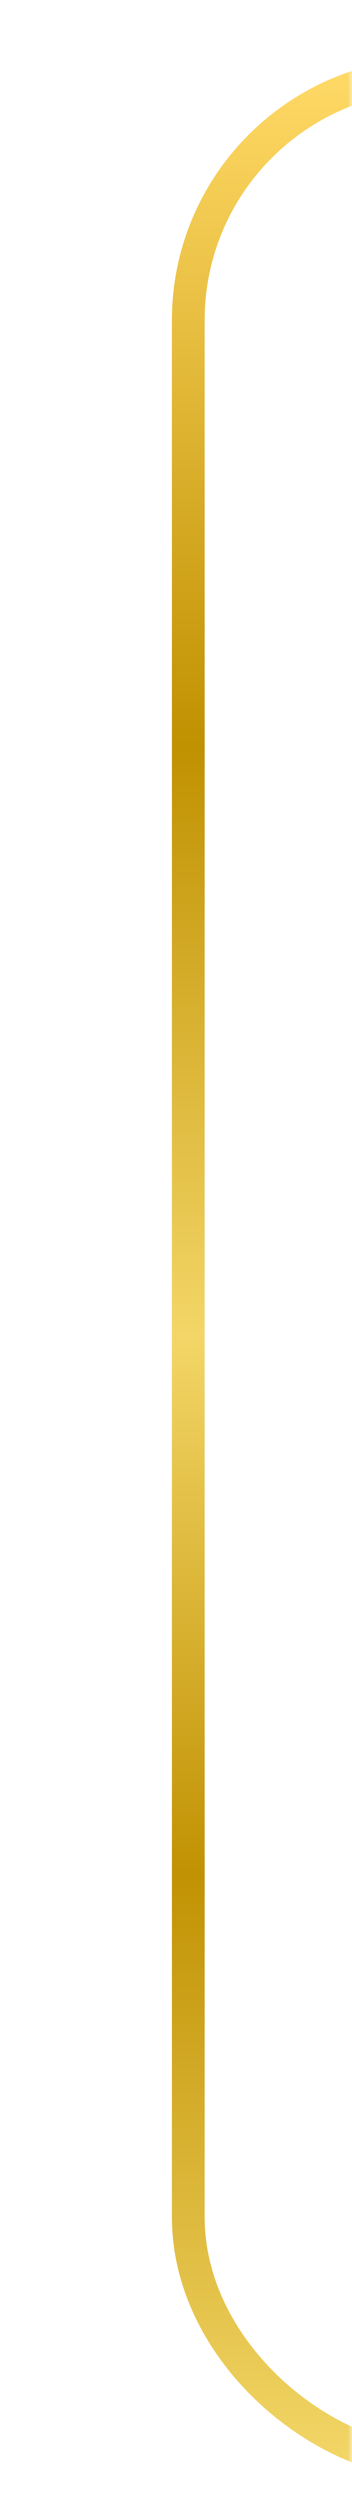 <?xml version="1.0" encoding="UTF-8"?> <svg xmlns="http://www.w3.org/2000/svg" width="43" height="305" viewBox="0 0 43 305" fill="none"><mask id="mask0_3138_1843" style="mask-type:alpha" maskUnits="userSpaceOnUse" x="0" y="-1" width="43" height="306"><rect width="305" height="43" transform="matrix(1.19249e-08 -1 -1 -5.75509e-08 43 305)" fill="#FEFFFF"></rect></mask><g mask="url(#mask0_3138_1843)"><rect width="291.399" height="156" rx="30" transform="matrix(6.15808e-09 -1 -1 -6.65743e-08 179 300.464)" stroke="url(#paint0_linear_3138_1843)" stroke-width="4"></rect></g><defs><linearGradient id="paint0_linear_3138_1843" x1="0" y1="155.145" x2="291.399" y2="155.145" gradientUnits="userSpaceOnUse"><stop stop-color="#F2D667"></stop><stop offset="0.247" stop-color="#C19203"></stop><stop offset="0.472" stop-color="#F3D667"></stop><stop offset="0.719" stop-color="#C09101"></stop><stop offset="1" stop-color="#FFD966"></stop></linearGradient></defs></svg> 